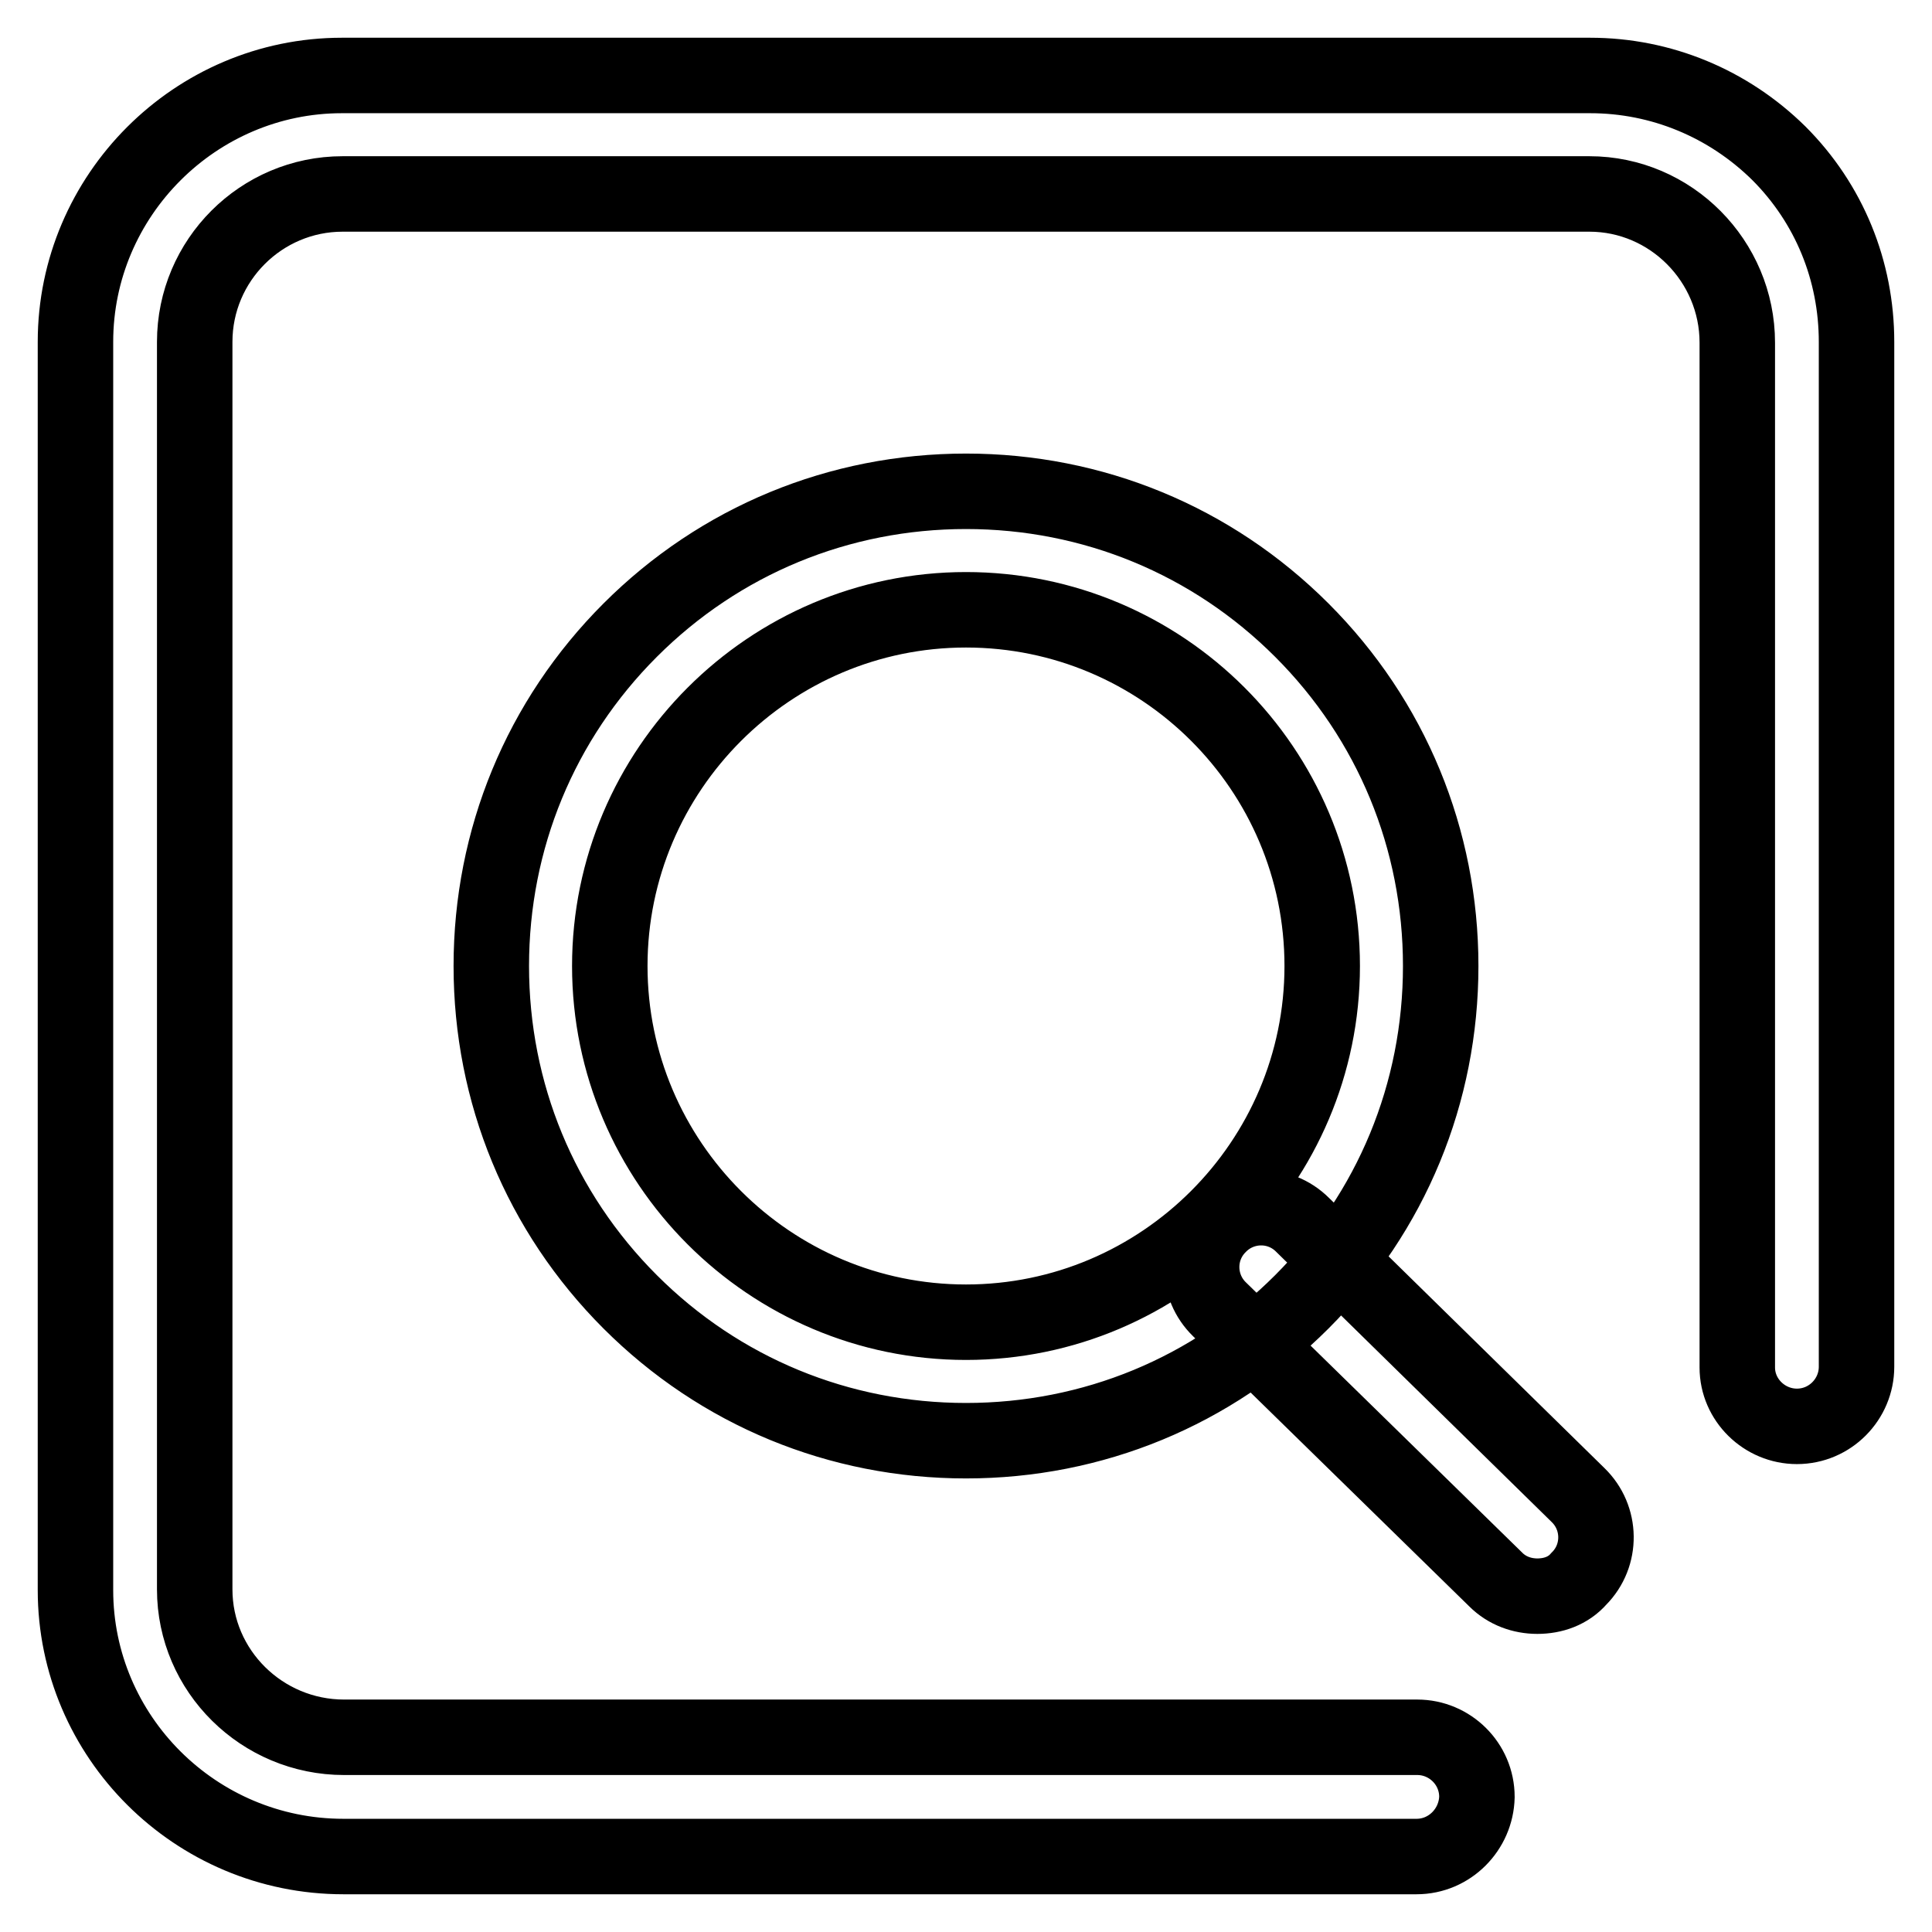 <?xml version="1.0" encoding="utf-8"?>
<!-- Svg Vector Icons : http://www.onlinewebfonts.com/icon -->
<!DOCTYPE svg PUBLIC "-//W3C//DTD SVG 1.1//EN" "http://www.w3.org/Graphics/SVG/1.1/DTD/svg11.dtd">
<svg version="1.1" xmlns="http://www.w3.org/2000/svg" xmlns:xlink="http://www.w3.org/1999/xlink" x="0px" y="0px" viewBox="0 0 256 256" enable-background="new 0 0 256 256" xml:space="preserve">
<g> <path stroke-width="10" fill-opacity="0" stroke="#000000"  d="M187.7,246H45.5C25.9,246,10,230.1,10,210.7V45.3C10,25.9,25.9,10,45.3,10h165.4c9.4,0,18.3,3.7,25,10.3 c6.7,6.7,10.3,15.6,10.3,25v135.8c0,4.3-3.5,7.9-7.9,7.9c-4.3,0-7.9-3.5-7.9-7.8V45.4c0-10.8-8.8-19.7-19.6-19.7H45.4 c-10.8,0-19.6,8.8-19.6,19.6v165.3c0,10.8,8.9,19.6,19.8,19.6h142.2c4.3,0,7.9,3.5,7.9,7.9C195.6,242.4,192.1,246,187.7,246 L187.7,246z M128,190.9c-16.8,0-32.6-6.5-44.5-18.4c-11.9-11.9-18.4-27.7-18.4-44.5c0-16.8,6.5-32.6,18.4-44.5 c11.9-11.9,27.7-18.4,44.5-18.4s32.6,6.5,44.5,18.4c11.9,11.9,18.4,27.7,18.4,44.5c0,16.8-6.5,32.6-18.4,44.5 C160.6,184.4,144.8,190.9,128,190.9z M128,80.8c-26,0-47.2,21.2-47.2,47.2c0,26,21.2,47.2,47.2,47.2c26,0,47.2-21.2,47.2-47.2 C175.2,101.9,154,80.8,128,80.8z M203.7,211.5c-2,0-4-0.7-5.5-2.2l-36.6-35.8c-3.1-3-3.2-8-0.1-11.1c3-3.1,8-3.2,11.1-0.1 l36.5,35.8c3.1,3,3.2,8,0.1,11.1C207.8,210.8,205.8,211.5,203.7,211.5z"/></g>
</svg>